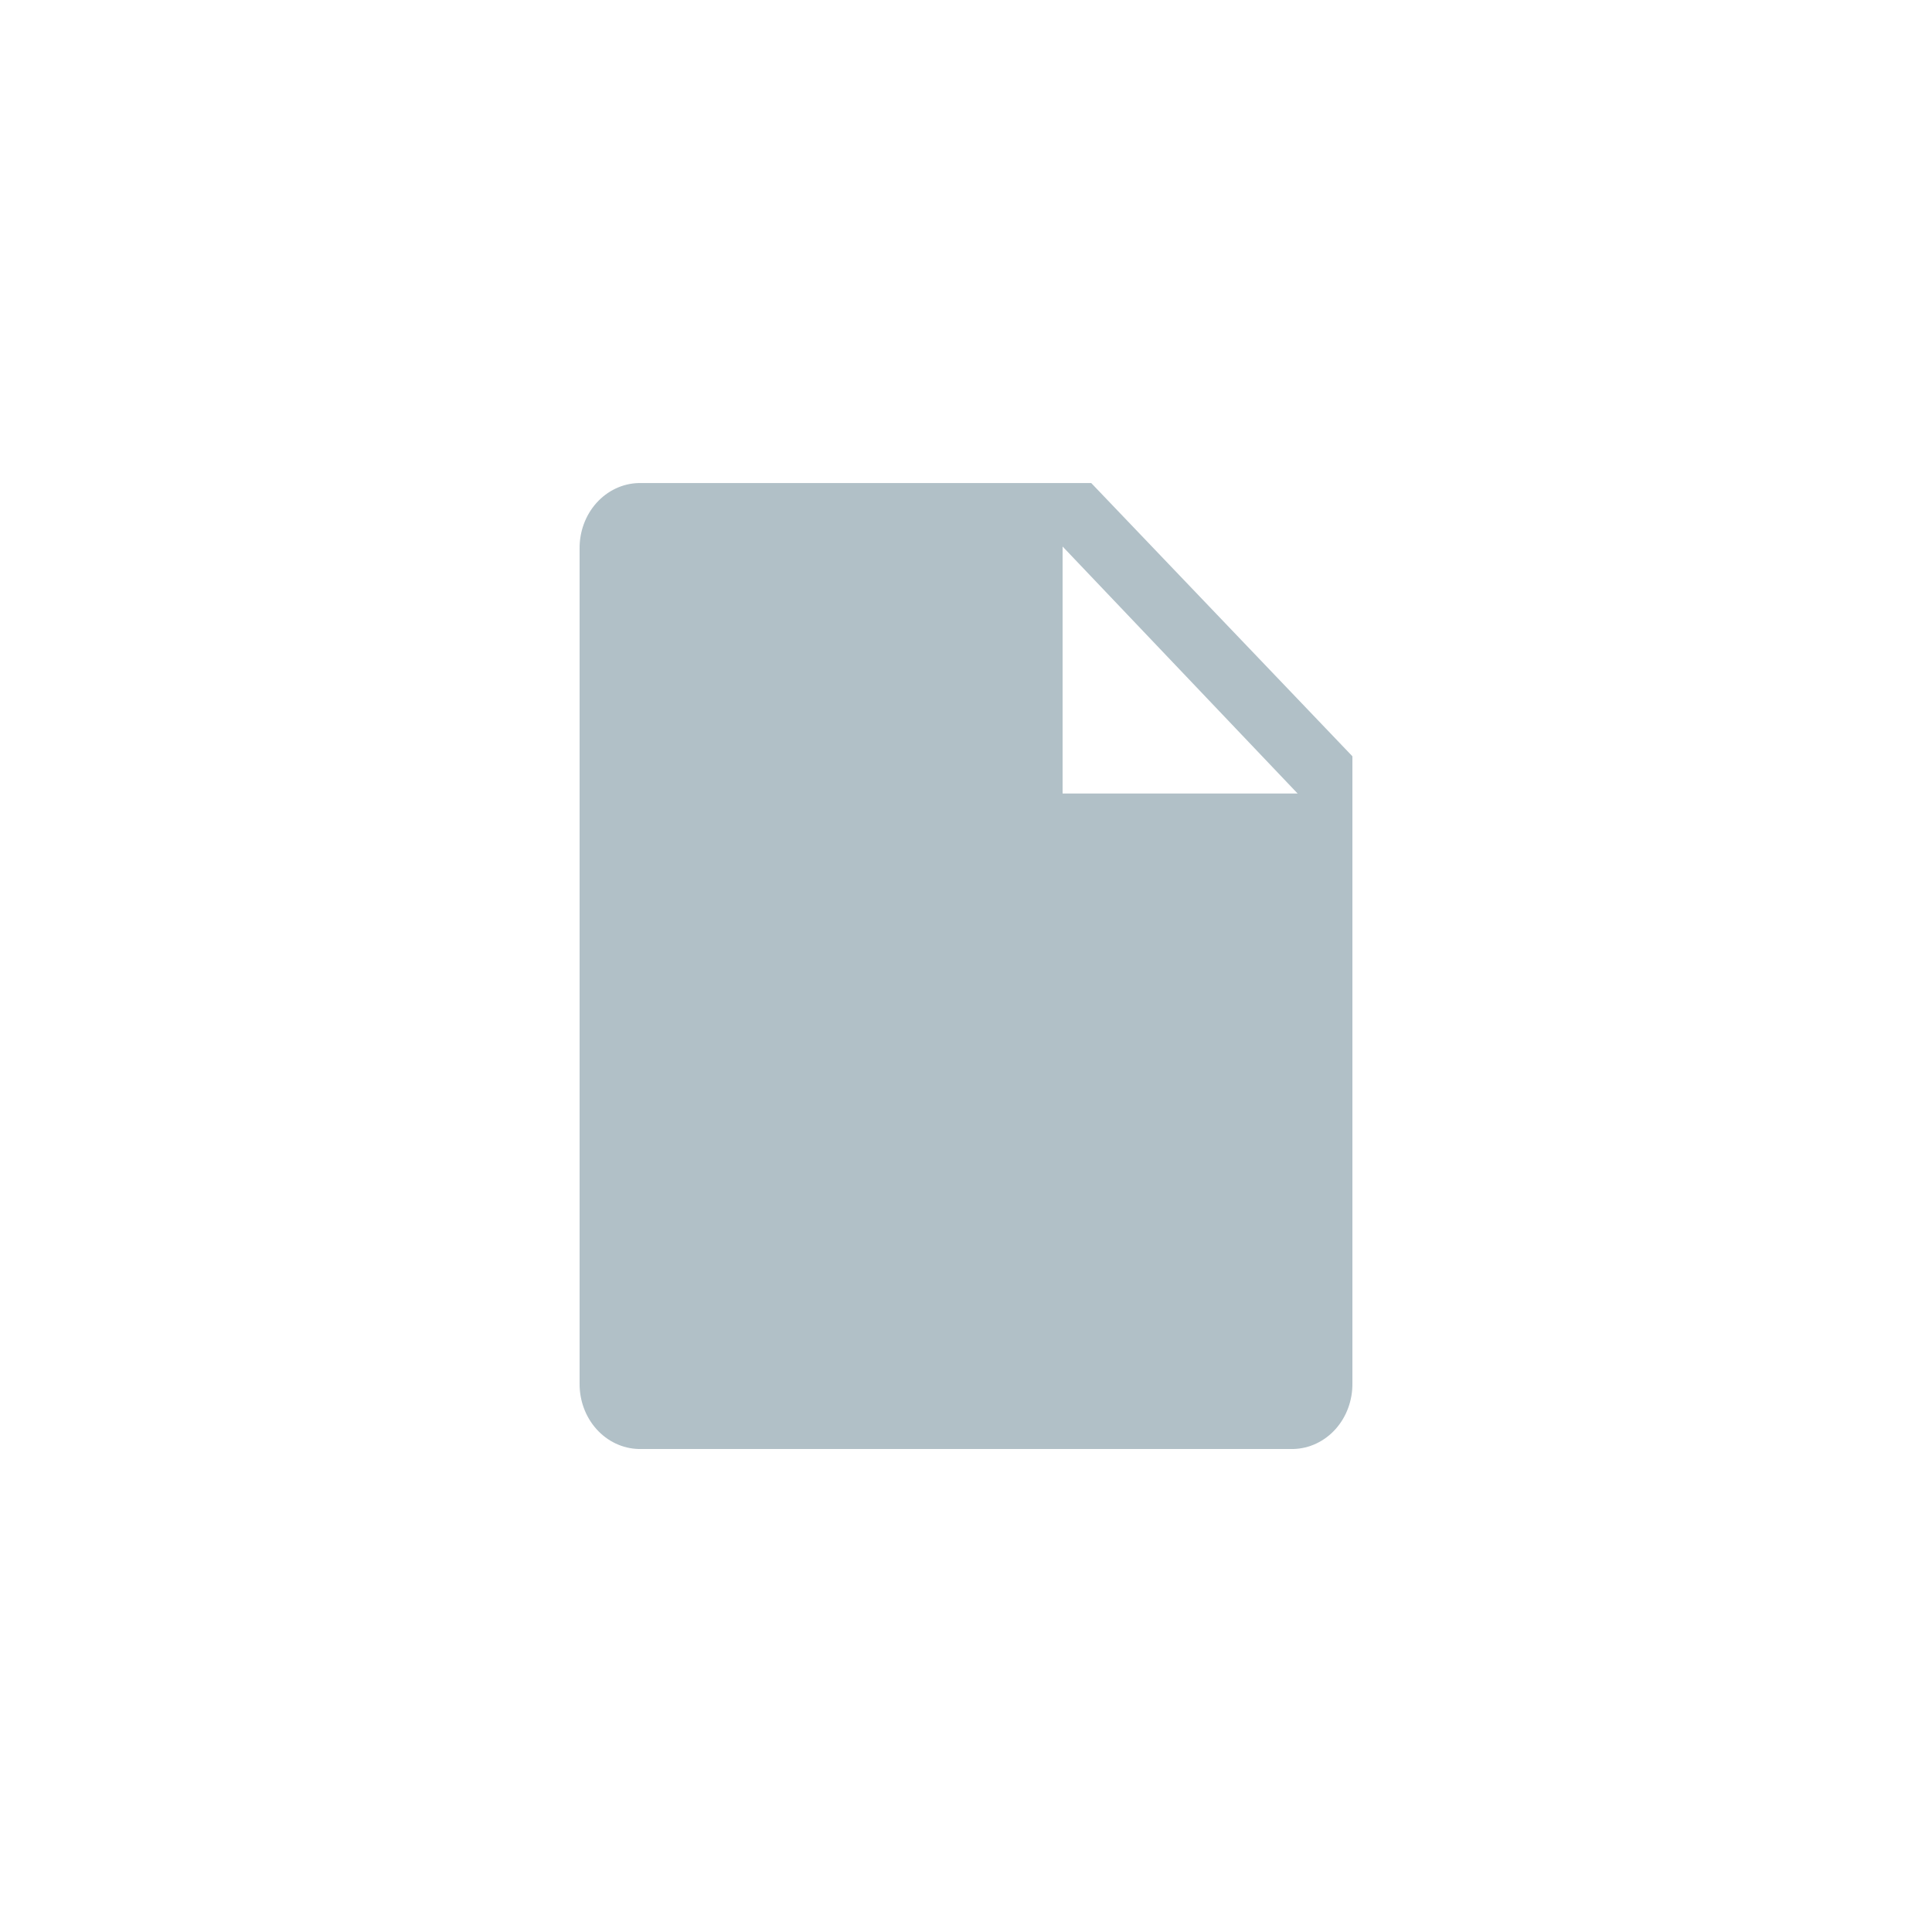 <svg width="40" height="40" viewBox="0 0 40 40" fill="none" xmlns="http://www.w3.org/2000/svg">
<g clip-path="url(#clip0_1_197)">
<path d="M22.593 10.001H13.22C12.89 10.01 12.577 10.158 12.348 10.414C12.12 10.669 11.995 11.011 12 11.365V28.636C11.995 28.99 12.12 29.332 12.348 29.587C12.577 29.843 12.89 29.991 13.22 30H26.78C27.11 29.991 27.423 29.843 27.652 29.587C27.88 29.332 28.005 28.99 28 28.636V15.658L22.593 10.001ZM22 16.429V11.315L26.866 16.429H22Z" fill="#B1C0C7"/>
</g>
<defs>
<clipPath id="clip0_1_197">
<rect width="24" height="24" fill="white" transform="translate(8 8)"/>
</clipPath>
</defs>
</svg>
